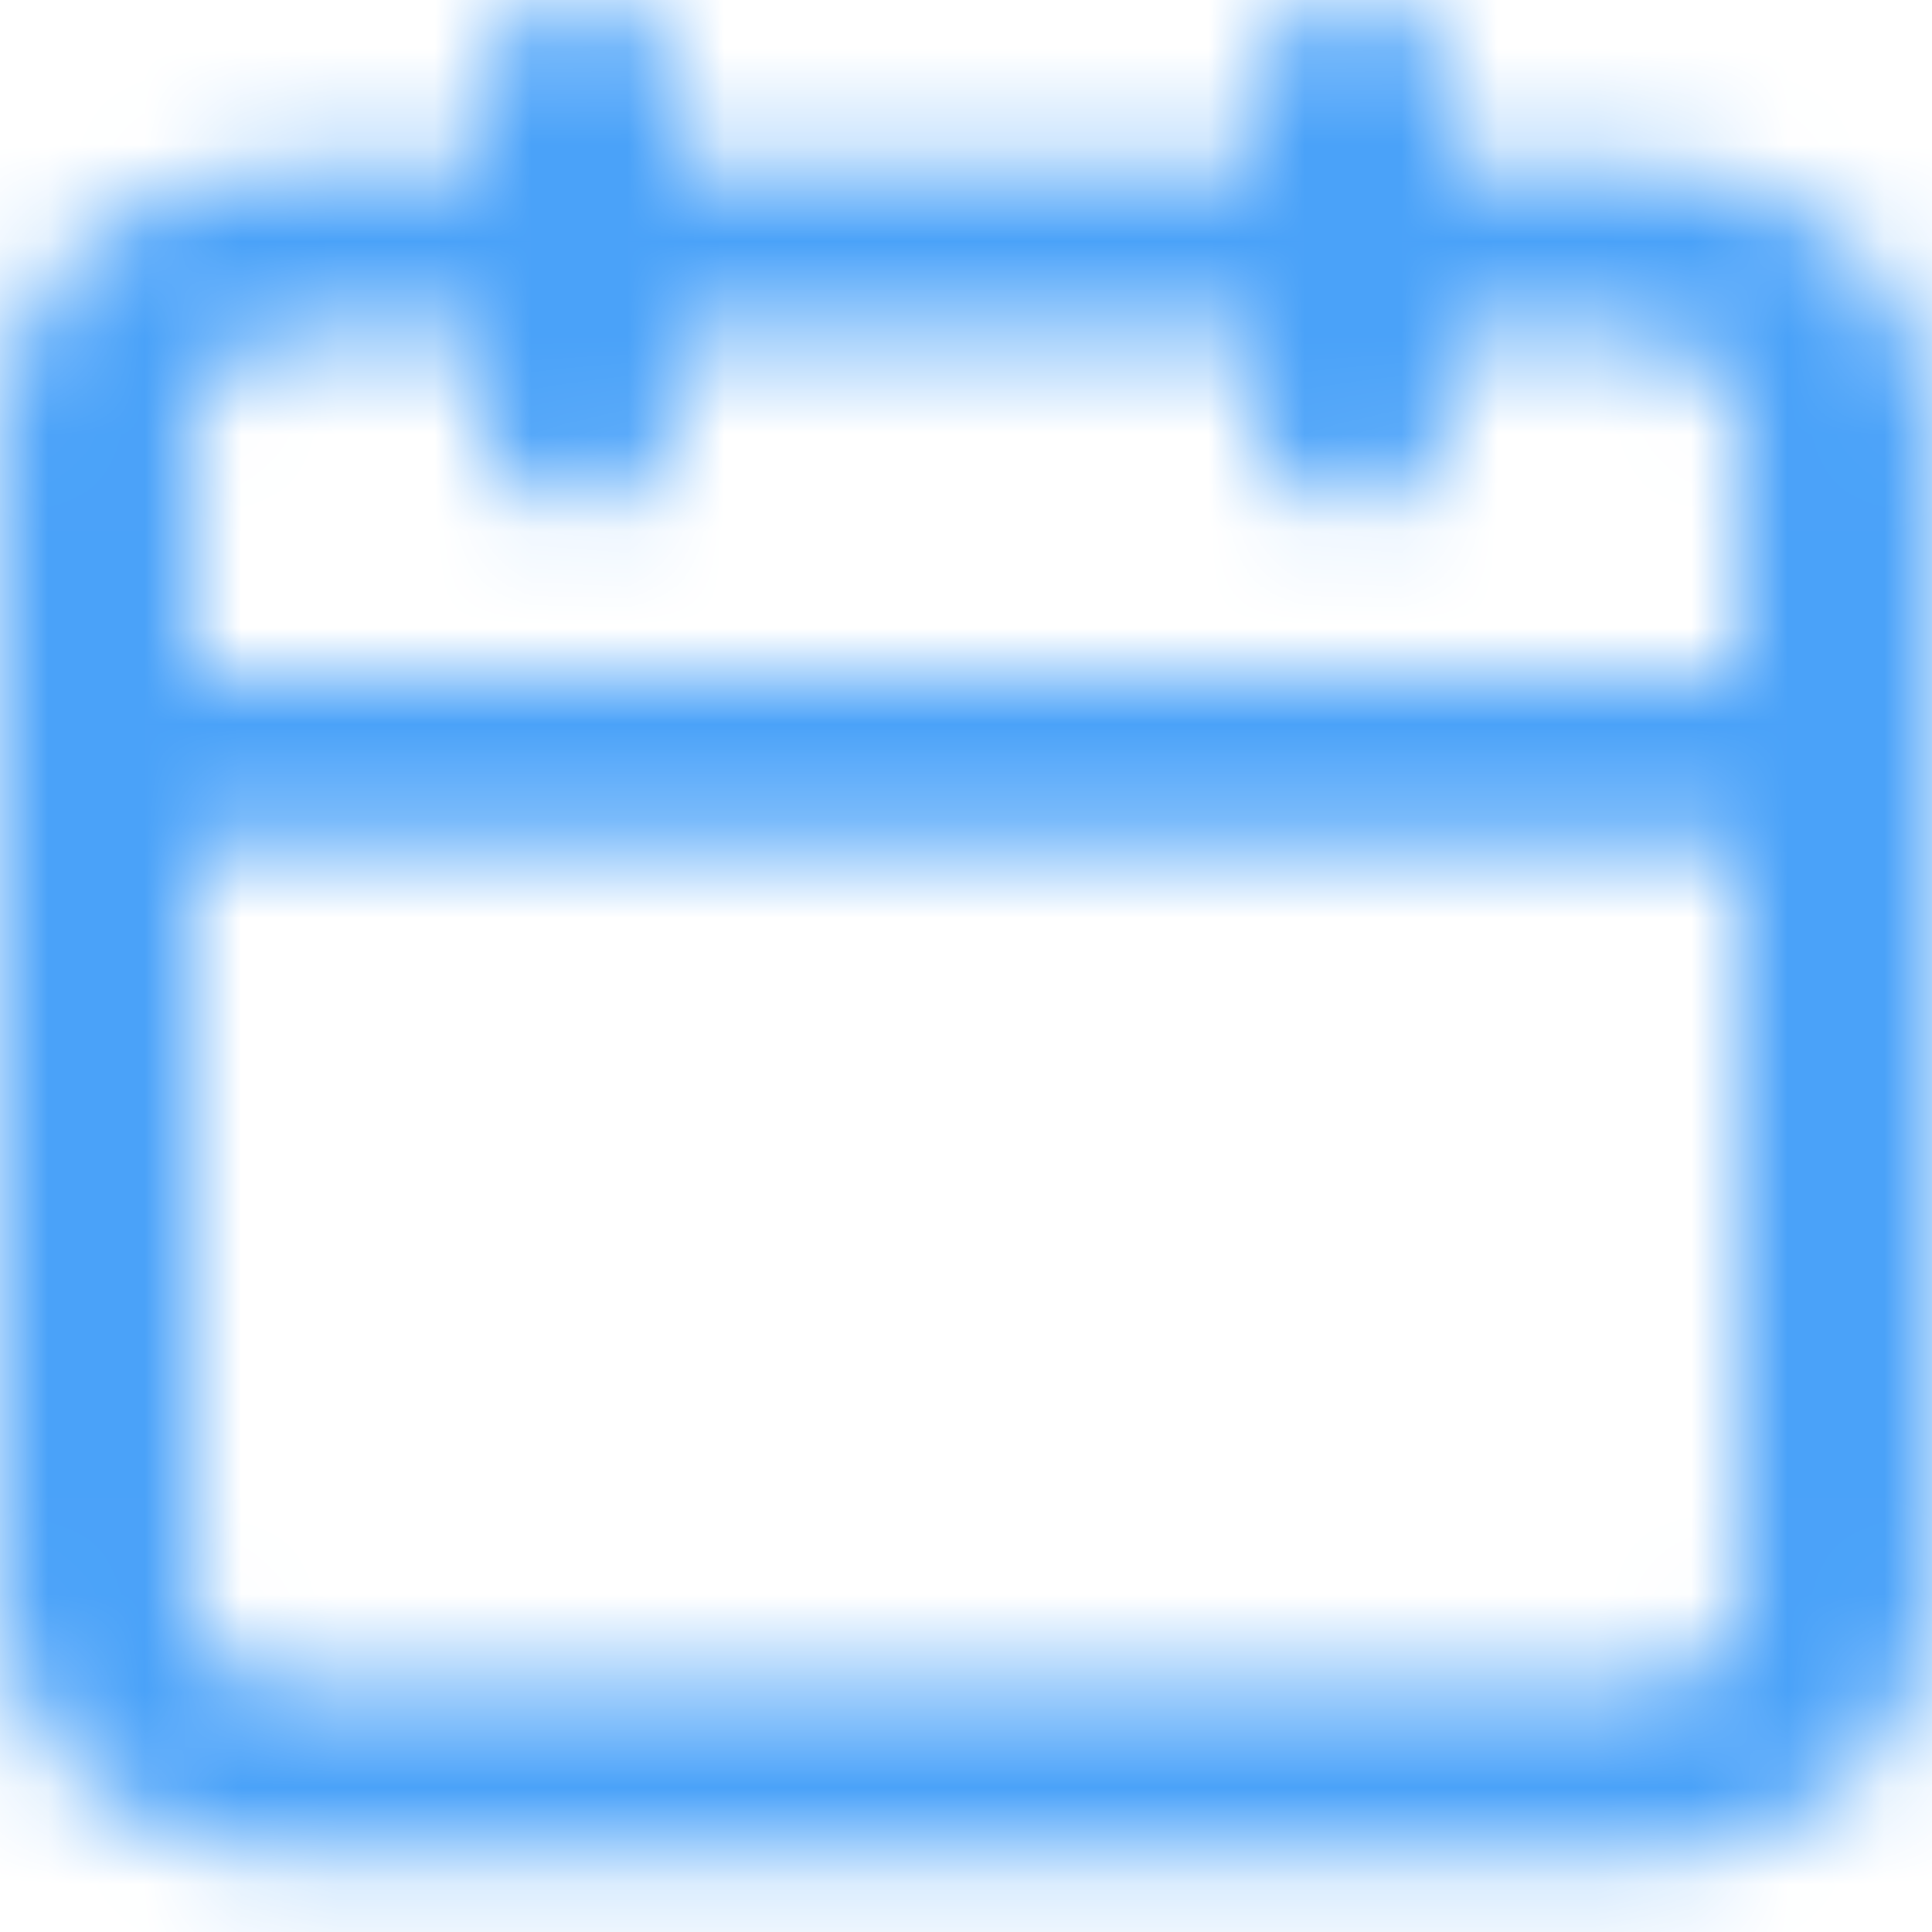 <?xml version="1.0" encoding="UTF-8"?>
<svg width="20px" height="20px" viewBox="0 0 20 20" version="1.1" xmlns="http://www.w3.org/2000/svg" xmlns:xlink="http://www.w3.org/1999/xlink">
    <!-- Generator: Sketch 64 (93537) - https://sketch.com -->
    <title>Flexible Terms</title>
    <desc>Created with Sketch.</desc>
    <defs>
        <path d="M14,0 C14.552,0 15,0.391 15,0.874 L15,0.874 L15,1.748 L17,1.748 C18.657,1.748 20,2.922 20,4.371 L20,16.608 C20,18.057 18.657,19.231 17,19.231 L3,19.231 C1.343,19.231 0,18.057 0,16.608 L0,4.371 C0,2.922 1.343,1.748 3,1.748 L5,1.748 L5,0.874 C5,0.426 5.386,0.056 5.883,0.006 L6,0 C6.552,0 7,0.391 7,0.874 L7,0.874 L7,1.748 L13,1.748 L13,0.874 C13,0.426 13.386,0.056 13.883,0.006 Z M18,8.741 L2,8.741 L2,16.608 C2,17.091 2.448,17.483 3,17.483 L17,17.483 C17.552,17.483 18,17.091 18,16.608 L18,8.741 Z M5,3.496 L3,3.497 C2.448,3.497 2,3.888 2,4.371 L2,6.993 L18,6.993 L18,4.371 C18,3.888 17.552,3.497 17,3.497 L15,3.496 L15,4.371 C15,4.819 14.614,5.188 14.117,5.239 L14,5.245 C13.448,5.245 13,4.853 13,4.371 L13,4.371 L13,3.496 L7,3.496 L7,4.371 C7,4.819 6.614,5.188 6.117,5.239 L6,5.245 C5.448,5.245 5,4.853 5,4.371 L5,4.371 L5,3.496 Z" id="path-1"></path>
    </defs>
    <g id="Assets" stroke="none" stroke-width="1" fill="none" fill-rule="evenodd">
        <g id="Loan-Programs" transform="translate(-900, -1859)">
            <g id="Group-6" transform="translate(560, 1721)">
                <g id="Group-18" transform="translate(56, 56)">
                    <g id="Flexible-Terms" transform="translate(284, 82)">
                        <mask id="mask-2" fill="white">
                            <use xlink:href="#path-1"></use>
                        </mask>
                        <g id="Combined-Shape" fill-rule="nonzero"></g>
                        <g id="COLOR/-black" mask="url(#mask-2)" fill="#4AA2F9">
                            <g transform="translate(-1.739, -0.769)" id="Rectangle-3">
                                <rect x="0" y="0" width="23.478" height="21.538"></rect>
                            </g>
                        </g>
                    </g>
                </g>
            </g>
        </g>
    </g>
</svg>